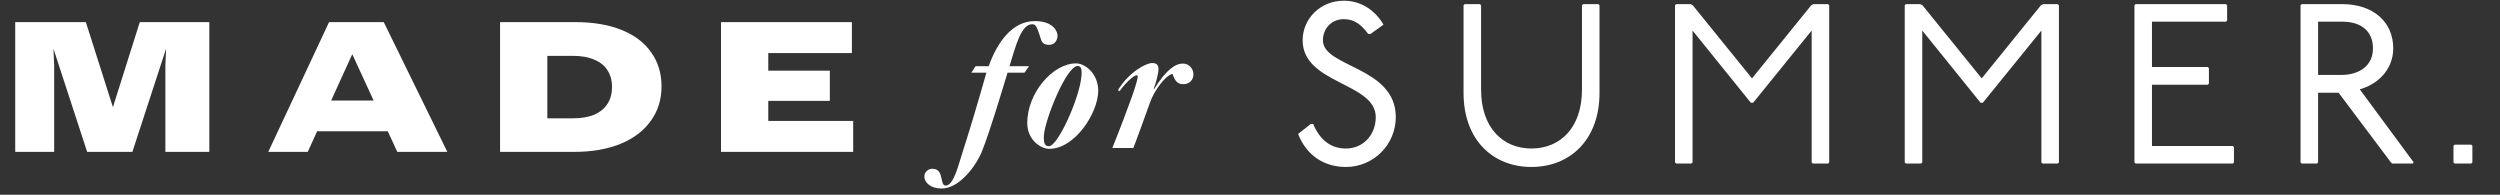 <svg width="321" height="25" viewBox="0 0 321 25" fill="none" xmlns="http://www.w3.org/2000/svg">
<rect x="0" y="0" width="321" height="25" fill="#333333" stroke="none"/>
<path d="M1.955 2.839H11.024L14.832 14.811H14.166L17.95 2.839H26.876V19.5H21.235V8.337L21.378 5.171L21.663 5.219L16.998 19.5H11.191L6.525 5.219L6.811 5.171L6.954 8.337V19.5H1.955V2.839ZM42.252 2.839H49.273L57.438 19.5H51.011L43.87 4.005L46.489 4.195L39.515 19.5H34.445L42.252 2.839ZM39.039 12.907H51.868L52.082 16.858H39.253L39.039 12.907ZM64.209 2.839H73.849C76.149 2.839 78.133 3.172 79.799 3.838C81.465 4.505 82.734 5.465 83.607 6.718C84.496 7.956 84.94 9.416 84.94 11.098C84.94 12.78 84.48 14.256 83.56 15.525C82.655 16.794 81.354 17.778 79.656 18.477C77.958 19.159 75.983 19.5 73.729 19.5H66.755V15.192H73.563C74.658 15.192 75.578 15.033 76.324 14.716C77.07 14.383 77.633 13.915 78.014 13.312C78.395 12.709 78.585 11.995 78.585 11.169C78.585 10.344 78.395 9.638 78.014 9.051C77.649 8.448 77.085 7.988 76.324 7.67C75.578 7.337 74.658 7.171 73.563 7.171H69.207L70.278 6.1V19.5H64.209V2.839ZM92.579 2.839H109.383V6.814H97.577L98.648 5.742V16.596L97.577 15.525H109.549V19.5H92.579V2.839ZM96.03 9.075H106.55V12.954H96.03V9.075Z" fill="white"/>
<path d="M120.91 24.206C119.541 24.206 118.688 23.488 118.688 22.636C118.688 22.187 119.07 21.671 119.72 21.671C120.618 21.671 120.753 22.366 120.865 22.815C121 23.331 121.022 23.825 121.426 23.825C122.458 23.825 123.042 21.222 123.58 19.584C124.478 16.801 125.51 13.367 126.655 9.328H124.725L125.264 8.497H126.947C128.069 5.378 129.999 2.707 132.871 2.707C135.385 2.707 135.789 4.188 135.789 4.547C135.789 5.041 135.519 5.759 134.712 5.759C133.724 5.759 133.702 5.131 133.5 4.547C133.208 3.762 133.096 3.111 132.557 3.111C131.076 3.111 130.448 5.872 129.617 8.497H132.131L131.547 9.328H129.37C128.585 11.886 127.149 16.756 126.094 19.404C125.331 21.311 123.176 24.206 120.91 24.206ZM134.729 19.112C133.629 19.112 131.901 17.968 131.901 15.791C131.901 11.908 135.2 8.138 138.162 8.138C139.419 8.138 141.012 9.552 141.012 11.639C141.012 14.512 138.005 19.112 134.729 19.112ZM134.684 18.776C135.828 18.776 138.611 12.627 138.858 9.776C138.948 8.789 138.768 8.475 138.364 8.475C136.928 8.475 134.123 15.432 134.033 17.451C133.988 18.439 134.19 18.776 134.684 18.776ZM142.825 19C143.812 16.554 144.8 13.906 145.293 12.537C145.877 10.943 146.079 10.046 146.079 9.889C146.079 9.732 146.056 9.664 145.944 9.664C145.697 9.664 144.845 10.225 143.745 11.706L143.543 11.572C144.957 9.26 147.134 8.093 147.942 8.093C148.458 8.093 148.749 8.318 148.749 8.856C148.749 9.462 148.435 10.584 148.144 11.392L148.211 11.415C149.759 8.901 150.949 8.161 151.891 8.161C152.654 8.161 153.238 8.811 153.238 9.552C153.238 10.225 152.744 10.809 151.936 10.809C150.971 10.809 150.792 10.068 150.545 9.485C149.58 9.709 148.188 11.706 147.695 13.075C146.842 15.409 146.236 17.16 145.518 19H142.825Z" fill="white"/>
<path d="M175.975 4.361H175.682C174.776 3.162 173.928 2.46 172.524 2.46C171.033 2.46 169.863 3.601 169.863 5.18C169.863 8.66 179.22 8.543 179.22 15.035C179.22 18.573 176.355 21.439 172.816 21.439C169.892 21.439 167.699 19.83 166.675 17.198L168.313 15.912H168.605C169.483 17.988 170.886 19.07 172.816 19.07C175.01 19.07 176.647 17.345 176.647 15.035C176.647 10.59 167.26 10.794 167.26 5.18C167.26 2.373 169.57 0.092 172.524 0.092C174.863 0.092 176.618 1.408 177.641 3.162L175.975 4.361ZM188.066 0.53H190.025L190.171 0.677V11.525C190.171 16.38 192.949 19.07 196.634 19.07C200.348 19.07 203.126 16.38 203.126 11.525V0.677L203.272 0.53H205.231L205.377 0.677V11.935C205.377 17.93 201.605 21.439 196.634 21.439C191.663 21.439 187.92 17.93 187.92 11.935V0.677L188.066 0.53ZM215.219 0.53H217.061L217.354 0.677L224.957 10.063L232.56 0.677L232.852 0.53H234.724L234.87 0.677V20.854L234.724 21H232.764L232.618 20.854V3.922L225.103 13.192H224.81L217.324 3.922V20.854L217.178 21H215.219L215.073 20.854V0.677L215.219 0.53ZM244.714 0.53H246.556L246.848 0.677L254.452 10.063L262.055 0.677L262.347 0.53H264.218L264.365 0.677V20.854L264.218 21H262.259L262.113 20.854V3.922L254.598 13.192H254.305L246.819 3.922V20.854L246.673 21H244.714L244.568 20.854V0.677L244.714 0.53ZM274.209 0.53H285.818L285.964 0.677V2.636L285.818 2.782H276.314V8.601H283.478L283.625 8.747V10.736L283.478 10.882H276.314V18.748H286.695L286.841 18.895V20.854L286.695 21H274.209L274.062 20.854V0.677L274.209 0.53ZM295.536 0.53H300.741C304.747 0.53 307.292 2.84 307.292 6.203C307.292 8.981 305.245 10.853 302.993 11.467L309.923 20.854L309.777 21H307.145L306.999 20.854L300.273 11.906H297.642V20.854L297.495 21H295.536L295.39 20.854V0.677L295.536 0.53ZM297.642 2.782V9.625H300.566C302.934 9.625 304.689 8.455 304.689 6.203C304.689 4.069 303.256 2.782 300.741 2.782H297.642ZM315.173 18.573H317.308L317.454 18.719V20.854L317.308 21H315.173L315.027 20.854V18.719L315.173 18.573Z" fill="white"/>
</svg>
